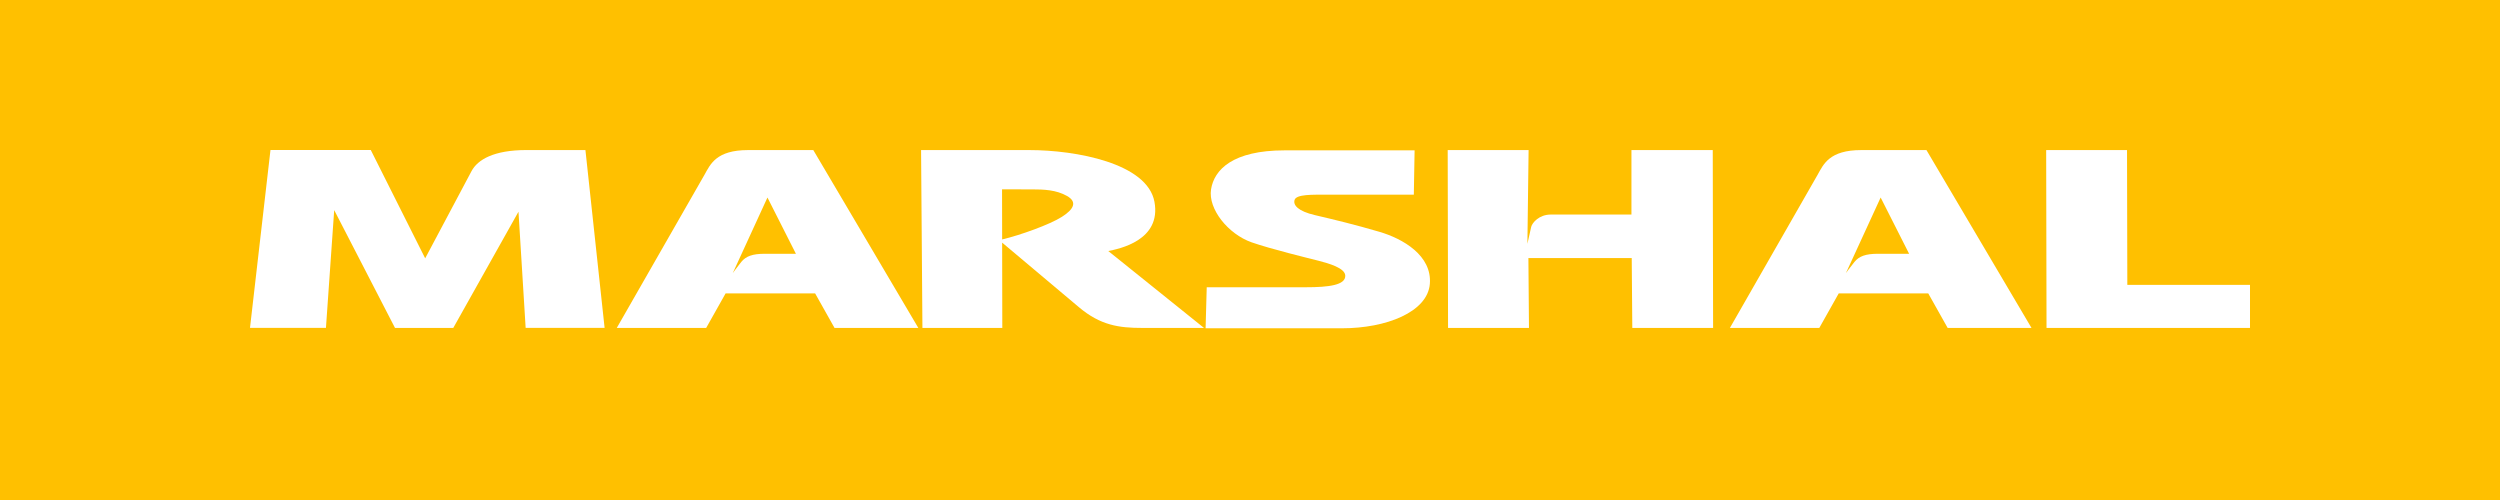 <svg width="100" height="20" viewBox="0 0 100 20" fill="none" xmlns="http://www.w3.org/2000/svg">
<rect width="100" height="20" fill="#FFC000"/>
<path d="M42.468 8.678C41.995 8.98 40.815 9.405 40.086 9.578L40.082 7.574C40.082 7.574 40.782 7.575 41.27 7.575C41.757 7.575 42.247 7.594 42.679 7.838C43.111 8.082 42.943 8.378 42.469 8.678M44.332 10.041C44.756 9.955 46.463 9.621 46.178 8.072C45.893 6.525 43.029 6.003 41.171 6.003H36.843L36.897 13.117H40.092L40.086 9.705C40.086 9.705 42.28 11.546 43.15 12.282C44.019 13.019 44.772 13.117 45.686 13.117H48.16L44.331 10.041H44.332Z" fill="white"/>
<path d="M48.224 13.128L48.269 11.49H52.237C53.147 11.49 53.824 11.405 53.811 11.026C53.803 10.721 53.15 10.535 52.733 10.428C52.317 10.322 50.829 9.96 50.064 9.693C49.127 9.364 48.318 8.36 48.442 7.575C48.565 6.789 49.307 6.014 51.387 6.014H56.584L56.553 7.788H53.065C52.508 7.788 51.854 7.765 51.783 7.998C51.72 8.205 51.916 8.445 52.598 8.605C53.342 8.779 54.211 8.988 55.165 9.269C56.12 9.547 57.285 10.223 57.194 11.354C57.103 12.485 55.443 13.131 53.689 13.131H48.224V13.128Z" fill="white"/>
<path d="M81.847 6.003H85.081L85.093 11.395H90V13.117H81.861L81.847 6.003Z" fill="white"/>
<path d="M10 13.114L10.819 6H14.831L17.007 10.333C17.007 10.333 18.615 7.307 18.861 6.845C19.106 6.384 19.755 6.002 21.056 6.002H23.417L24.184 13.115H21.026L20.739 8.469L18.131 13.117H15.8L13.368 8.405L13.038 13.115H10V13.114Z" fill="white"/>
<path d="M30.593 10.151C30.104 10.151 29.837 10.247 29.649 10.479C29.448 10.73 29.31 10.925 29.31 10.925L30.698 7.901L31.837 10.152H30.591L30.593 10.151ZM32.532 6.003H29.926C28.646 6.003 28.415 6.572 28.181 6.988C27.947 7.403 24.671 13.117 24.671 13.117H28.247L29.024 11.736H32.605L33.381 13.117H36.733L32.532 6.003Z" fill="white"/>
<path d="M75.119 10.151C74.629 10.151 74.364 10.247 74.176 10.479C73.975 10.73 73.836 10.925 73.836 10.925L75.226 7.901L76.365 10.152H75.119V10.151ZM77.058 6.003H74.452C73.172 6.003 72.94 6.572 72.706 6.988C72.472 7.403 69.196 13.117 69.196 13.117H72.772L73.549 11.736H77.13L77.906 13.117H81.26L77.058 6.003Z" fill="white"/>
<path d="M57.922 13.117L57.908 6.003H61.144L61.096 9.753C61.096 9.753 61.202 9.262 61.248 9.074C61.29 8.906 61.569 8.582 62.029 8.582H65.258V6.003H68.51L68.524 13.117H65.292L65.269 10.322H61.136L61.159 13.117H57.924H57.922Z" fill="white"/>
</svg>
